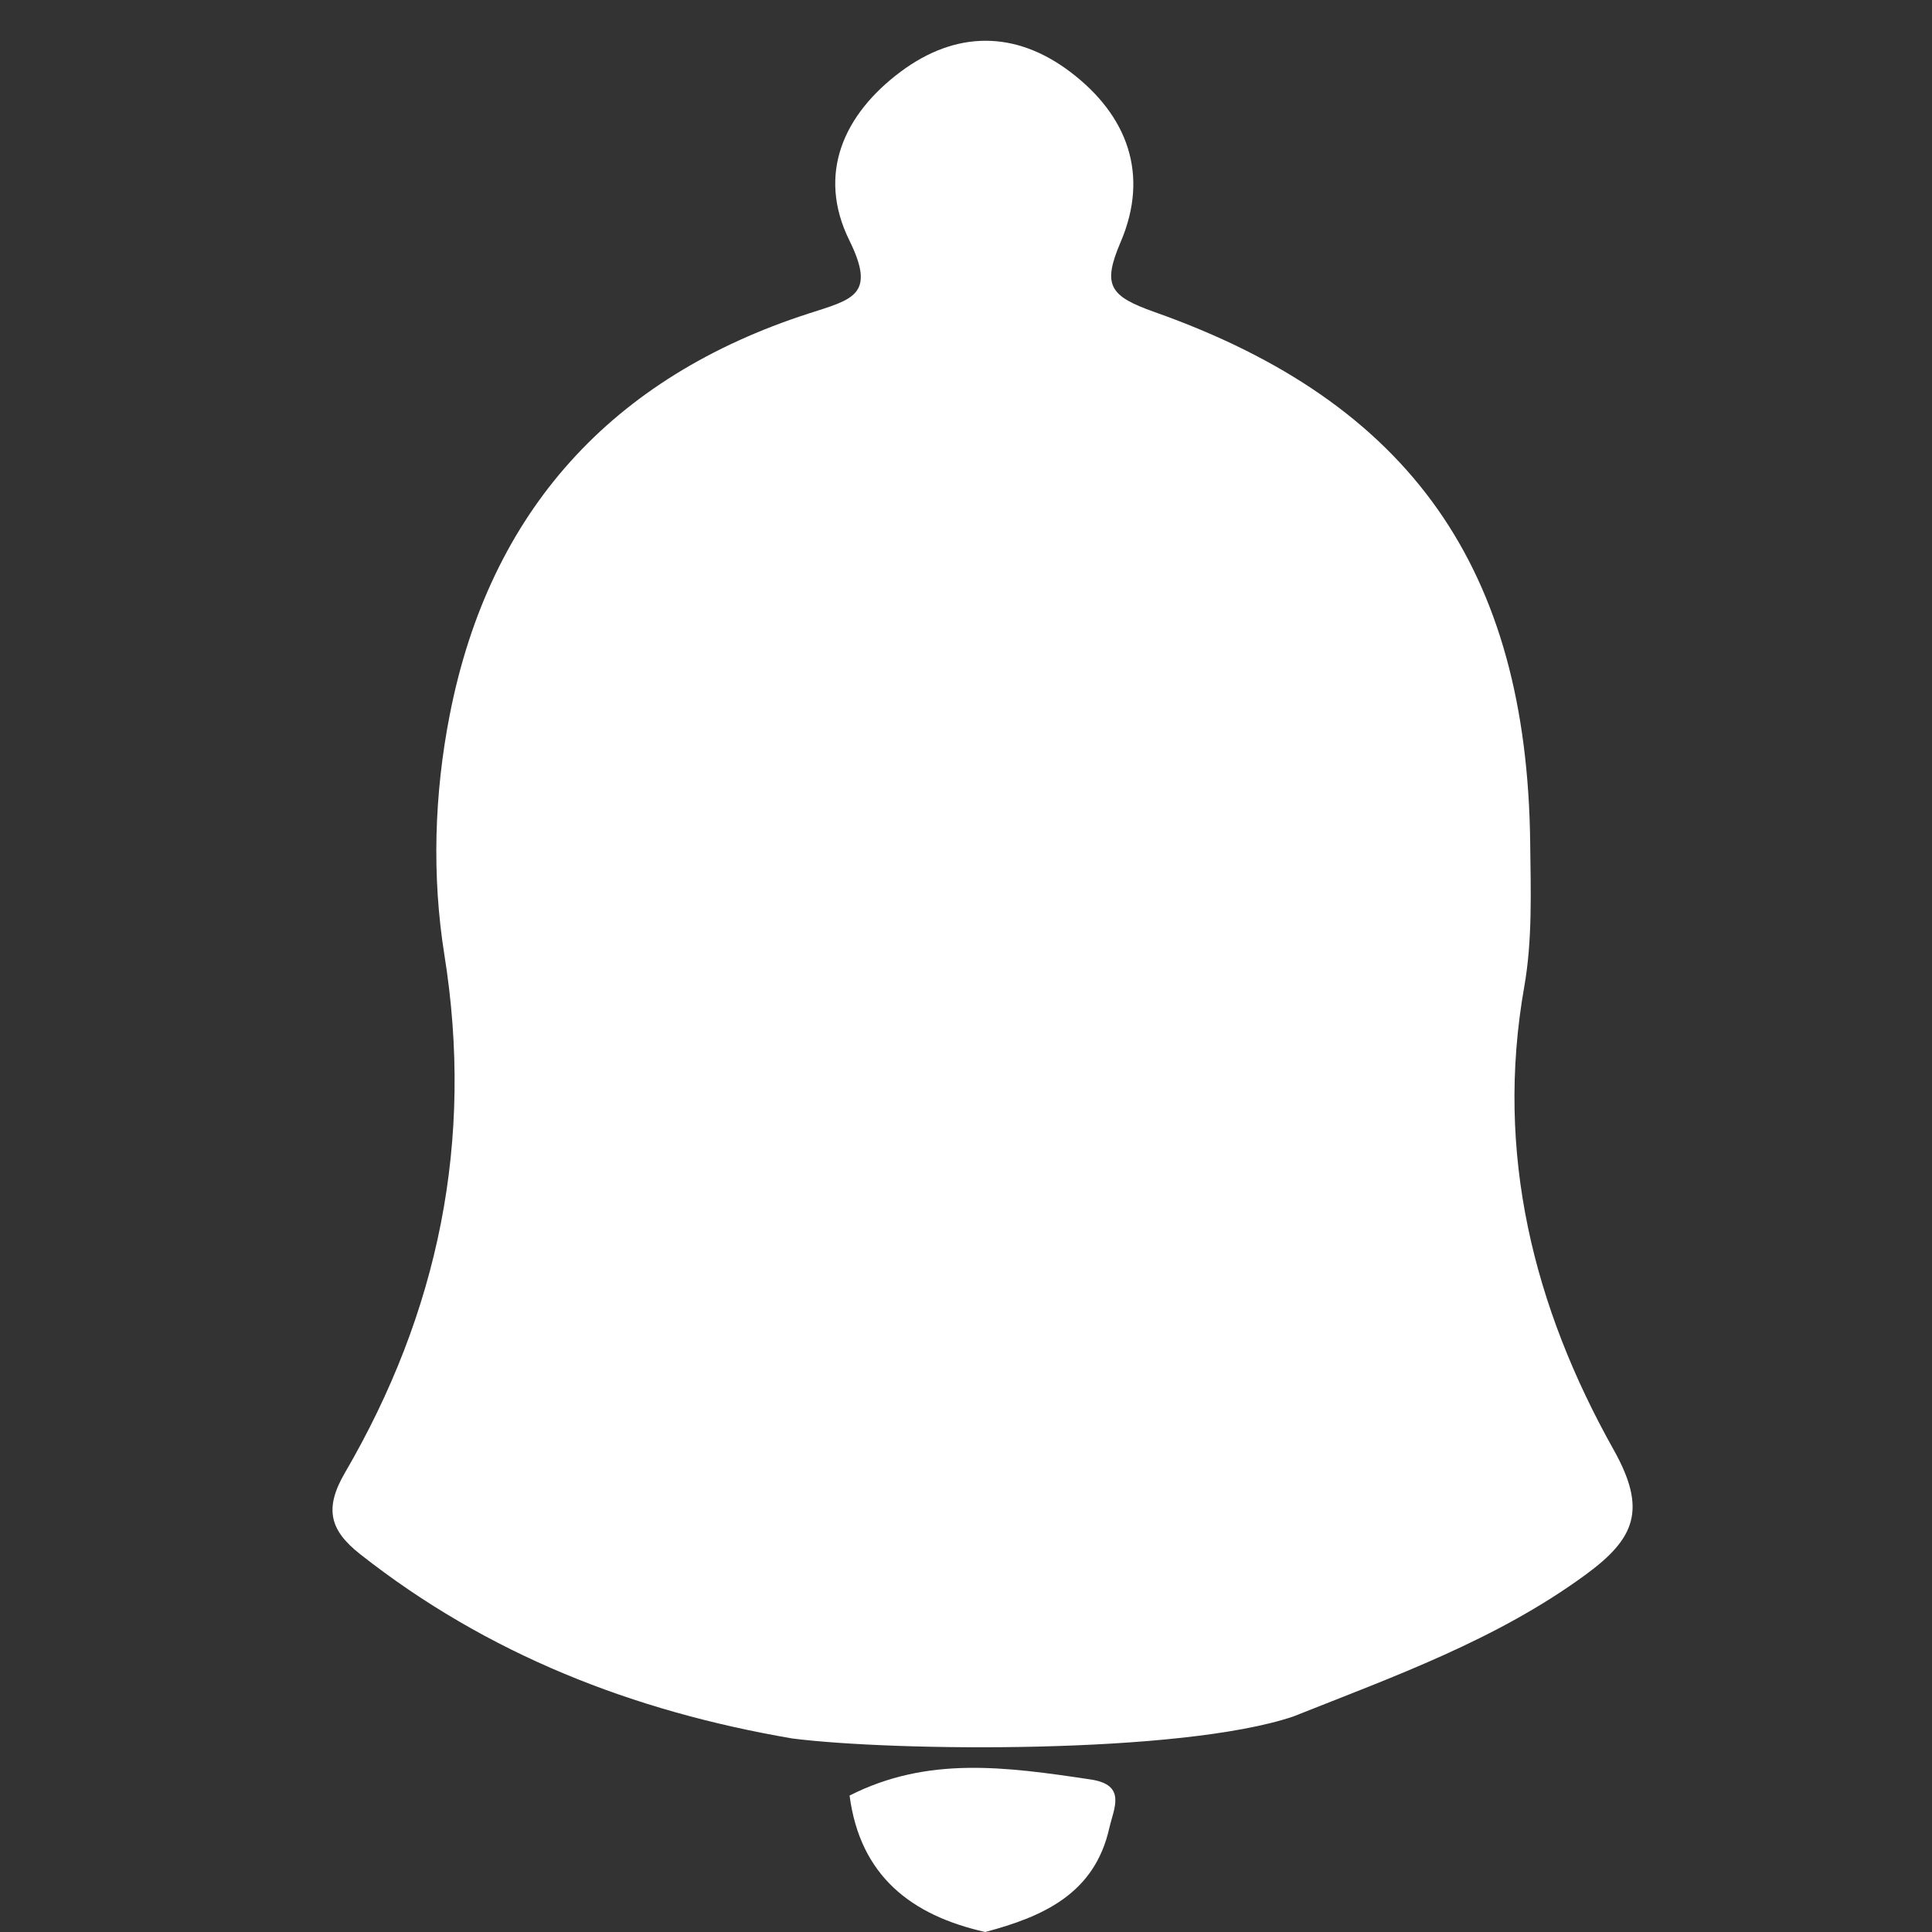 <?xml version="1.0" encoding="utf-8"?>
<!-- Generator: Adobe Illustrator 16.0.0, SVG Export Plug-In . SVG Version: 6.00 Build 0)  -->
<!DOCTYPE svg PUBLIC "-//W3C//DTD SVG 1.1//EN" "http://www.w3.org/Graphics/SVG/1.1/DTD/svg11.dtd">
<svg version="1.1" id="Layer_1" xmlns="http://www.w3.org/2000/svg" xmlns:xlink="http://www.w3.org/1999/xlink" x="0px" y="0px"
	 width="100px" height="100px" viewBox="0 0 100 100" enable-background="new 0 0 100 100" xml:space="preserve">
<rect x="0" y="0" width="100" height="100" fill="#333333" stroke="none"/>
<path fill-rule="evenodd" clip-rule="evenodd" fill="#ffffff" d="M41.003,89.982c-8.213-1.404-15.766-4.341-22.367-9.543
	c-1.558-1.227-1.869-2.345-0.785-4.204c4.842-8.308,6.689-17.189,5.151-26.809c-0.654-4.092-0.525-8.329,0.277-12.428
	c2.068-10.565,8.411-17.486,18.579-20.771c2.275-0.735,3.505-0.947,2.104-3.786C42.266,9,43.675,5.903,46.629,3.704
	c2.837-2.113,5.913-2.144,8.767,0.017c2.971,2.249,4.1,5.315,2.61,8.802c-0.958,2.242-0.591,2.8,1.761,3.631
	c13.275,4.695,19.267,13.317,19.435,27.456c0.029,2.491,0.122,5.036-0.308,7.469c-1.519,8.612,0.486,16.576,4.629,23.962
	c1.739,3.101,1.109,4.59-1.455,6.467c-4.619,3.38-9.905,5.258-15.122,7.335C61.125,90.812,46.25,90.654,41.003,89.982z"/>
<path fill-rule="evenodd" clip-rule="evenodd" fill="#ffffff" d="M43.974,92.937c4.031-2.041,8.026-1.499,12.484-0.831
	c1.878,0.281,1.188,1.498,0.957,2.523c-0.766,3.405-3.442,4.578-6.418,5.371C47.152,99.14,44.516,97.08,43.974,92.937z"/>
<path fill-rule="evenodd" clip-rule="evenodd" fill="#ffffff" d="M51.172,14.203c-3.403,0.041-4.894-1.8-4.779-4.599
	c0.104-2.563,1.852-4.332,4.474-4.384c2.886-0.057,4.728,1.8,4.734,4.597C55.606,12.603,53.99,14.393,51.172,14.203z"/>
</svg>

